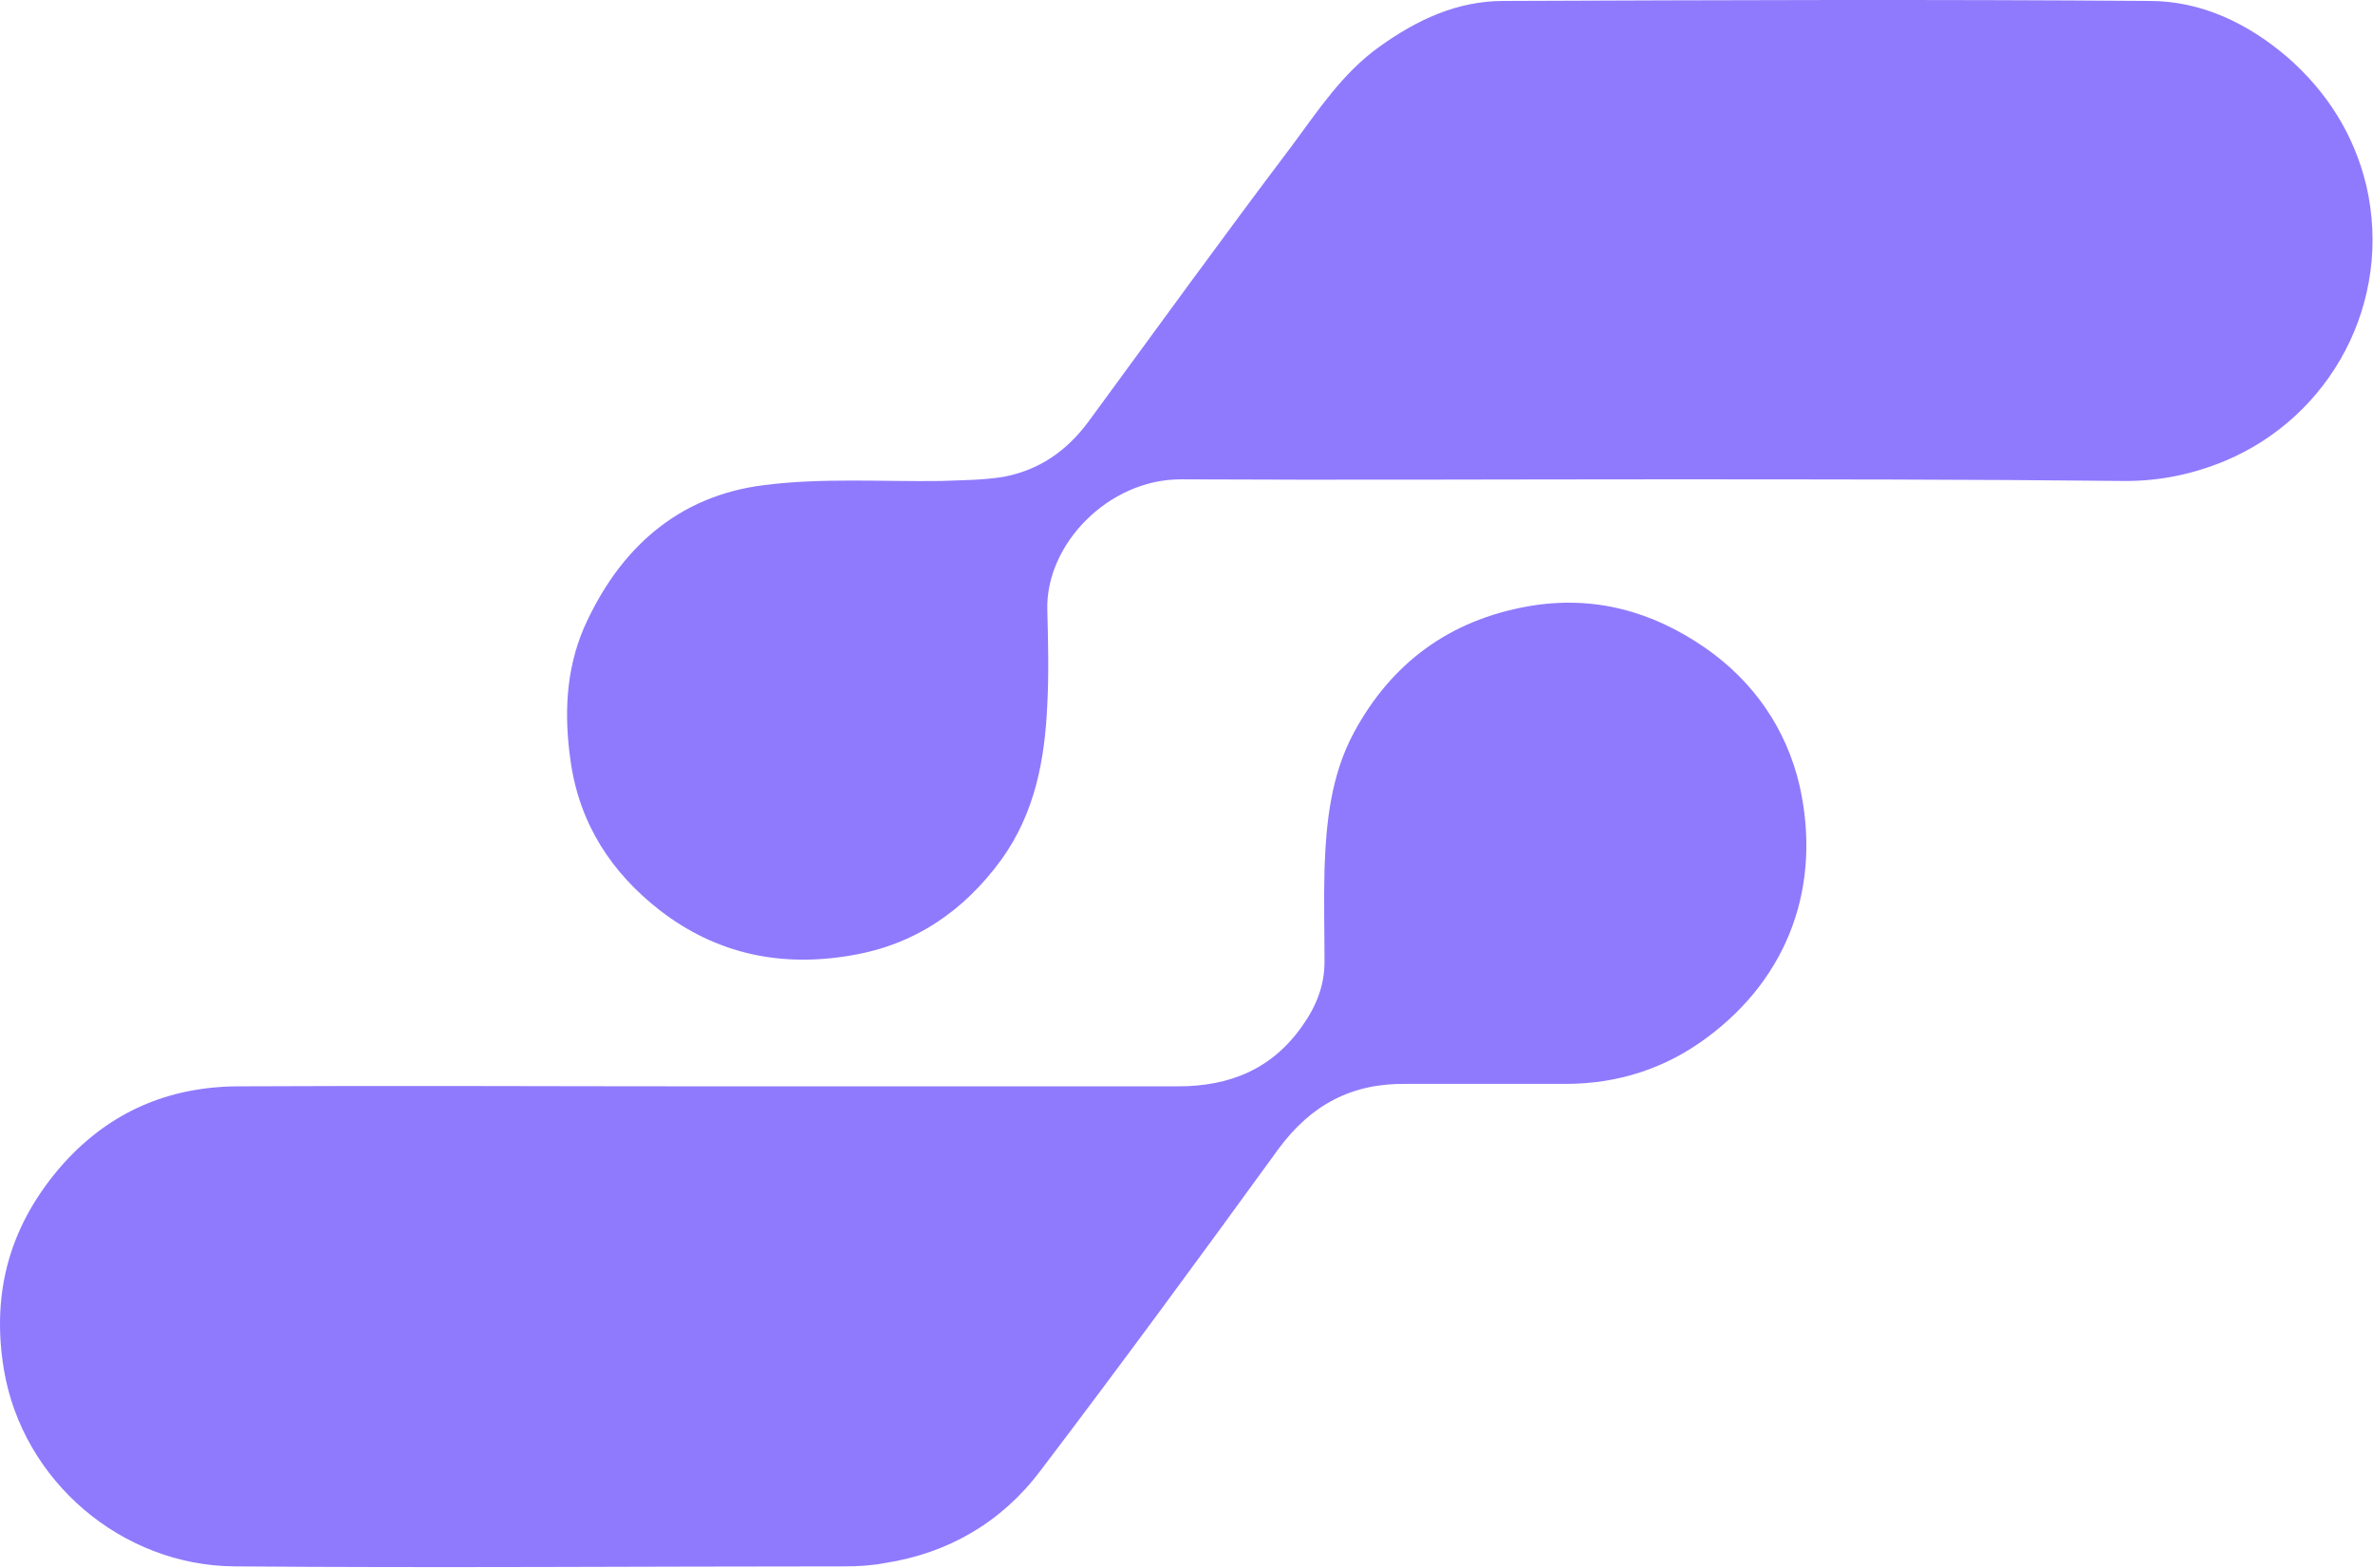 <svg width="507" height="335" viewBox="0 0 507 335" fill="#8F7AFD" xmlns="http://www.w3.org/2000/svg">
    <path d="M354.264 102.418C320.197 102.418 286.13 102.593 252.237 102.418C236.863 102.418 223.411 116.245 223.76 130.247C223.935 137.073 224.109 143.899 223.76 150.55C223.236 162.277 221.14 173.654 213.977 183.63C205.94 194.657 195.458 201.833 182.006 204.109C166.981 206.734 153.18 203.934 140.95 194.482C130.643 186.431 123.829 176.104 121.908 162.627C120.51 152.826 120.859 143.374 124.703 134.273C132.215 117.295 144.794 105.918 163.312 103.643C175.716 102.068 188.47 102.943 201.049 102.768C205.591 102.593 209.959 102.593 214.326 101.893C222.013 100.493 227.953 96.292 232.495 90.166C246.996 70.388 261.322 50.61 275.997 31.182C281.587 23.656 286.829 15.604 294.69 10.004C302.727 4.228 311.287 0.202 321.245 0.202C367.193 0.027 413.142 -0.148 459.264 0.202C470.269 0.202 480.225 4.928 488.786 12.279C497.173 19.63 502.937 28.732 505.559 39.583C511.324 64.437 498.048 89.116 475.159 98.567C468.348 101.368 461.358 102.768 454.197 102.768C420.827 102.418 387.634 102.418 354.264 102.418Z"/>
    <path d="M150.734 232.113C184.452 232.113 218.17 232.113 251.713 232.113C262.719 232.113 271.804 228.437 278.268 219.161C281.238 214.96 282.985 210.585 282.985 205.509C282.985 198.858 282.81 192.382 282.985 185.731C283.335 175.579 284.383 165.603 289.275 156.501C297.311 141.624 309.715 132.523 326.486 129.547C340.464 127.097 353.042 130.598 364.398 138.474C374.705 145.65 381.693 155.801 384.488 167.878C389.204 188.882 382.394 208.66 364.572 221.787C355.838 228.262 345.704 231.588 334.522 231.588C323.166 231.588 311.812 231.588 300.456 231.588C288.925 231.413 280.19 235.964 273.202 245.415C256.43 268.518 239.484 291.622 222.188 314.375C213.977 325.229 202.621 331.878 188.994 333.979C186.199 334.503 183.403 334.68 180.434 334.68C136.932 334.68 93.43 335.03 50.104 334.68C25.995 334.503 4.855 316.476 0.837 292.674C-1.958 275.869 2.235 261.342 13.591 248.566C23.549 237.539 35.953 232.288 50.453 232.113C84.171 231.938 117.54 232.113 150.734 232.113Z"/>
</svg>
